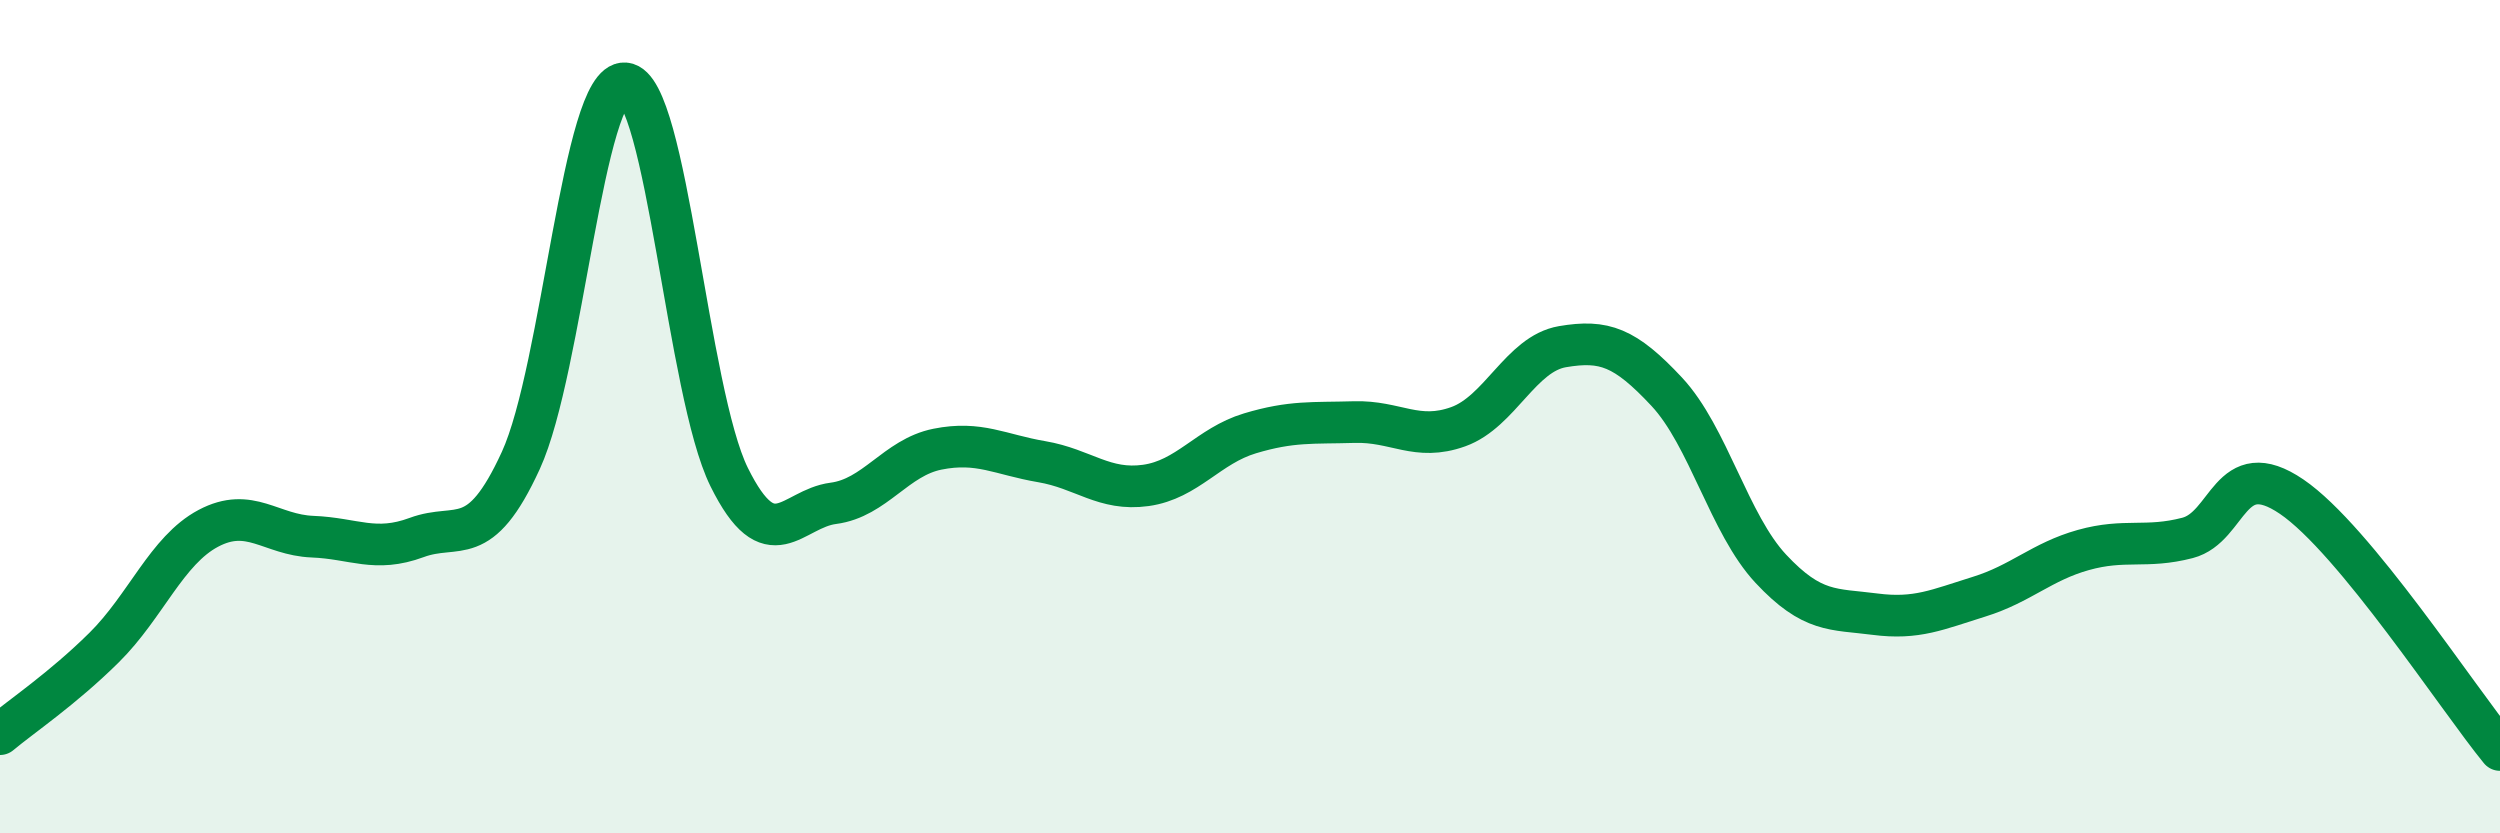 
    <svg width="60" height="20" viewBox="0 0 60 20" xmlns="http://www.w3.org/2000/svg">
      <path
        d="M 0,17.62 C 0.5,17.2 1.5,16.53 2.5,15.54 C 3.5,14.55 4,13.21 5,12.68 C 6,12.15 6.5,12.84 7.5,12.88 C 8.5,12.92 9,13.27 10,12.9 C 11,12.53 11.5,13.23 12.5,11.05 C 13.5,8.87 14,1.92 15,2 C 16,2.08 16.5,9.43 17.5,11.45 C 18.5,13.47 19,12.21 20,12.08 C 21,11.95 21.5,10.98 22.5,10.78 C 23.5,10.58 24,10.91 25,11.08 C 26,11.25 26.5,11.79 27.5,11.65 C 28.5,11.51 29,10.7 30,10.4 C 31,10.1 31.5,10.16 32.5,10.13 C 33.5,10.1 34,10.6 35,10.24 C 36,9.88 36.5,8.49 37.5,8.32 C 38.5,8.15 39,8.33 40,9.4 C 41,10.47 41.5,12.58 42.5,13.65 C 43.5,14.72 44,14.61 45,14.74 C 46,14.87 46.5,14.63 47.5,14.32 C 48.5,14.01 49,13.48 50,13.2 C 51,12.92 51.5,13.17 52.5,12.91 C 53.5,12.65 53.5,10.9 55,11.92 C 56.5,12.94 59,16.78 60,18L60 20L0 20Z"
        fill="#008740"
        opacity="0.1"
        stroke-linecap="round"
        stroke-linejoin="round"
      />
      <path
        d="M 0,17.62 C 0.5,17.2 1.5,16.53 2.5,15.54 C 3.5,14.55 4,13.21 5,12.68 C 6,12.15 6.5,12.84 7.5,12.88 C 8.5,12.92 9,13.27 10,12.9 C 11,12.53 11.5,13.23 12.5,11.05 C 13.5,8.87 14,1.92 15,2 C 16,2.08 16.5,9.43 17.5,11.45 C 18.5,13.47 19,12.21 20,12.08 C 21,11.95 21.5,10.98 22.5,10.78 C 23.5,10.58 24,10.91 25,11.08 C 26,11.25 26.5,11.79 27.5,11.65 C 28.5,11.51 29,10.7 30,10.4 C 31,10.1 31.5,10.16 32.5,10.13 C 33.5,10.1 34,10.6 35,10.24 C 36,9.88 36.5,8.49 37.5,8.32 C 38.5,8.15 39,8.33 40,9.4 C 41,10.47 41.5,12.58 42.5,13.65 C 43.5,14.72 44,14.61 45,14.74 C 46,14.87 46.5,14.63 47.5,14.32 C 48.5,14.01 49,13.48 50,13.2 C 51,12.92 51.5,13.17 52.5,12.91 C 53.5,12.65 53.5,10.9 55,11.92 C 56.5,12.94 59,16.78 60,18"
        stroke="#008740"
        stroke-width="1"
        fill="none"
        stroke-linecap="round"
        stroke-linejoin="round"
      />
    </svg>
  